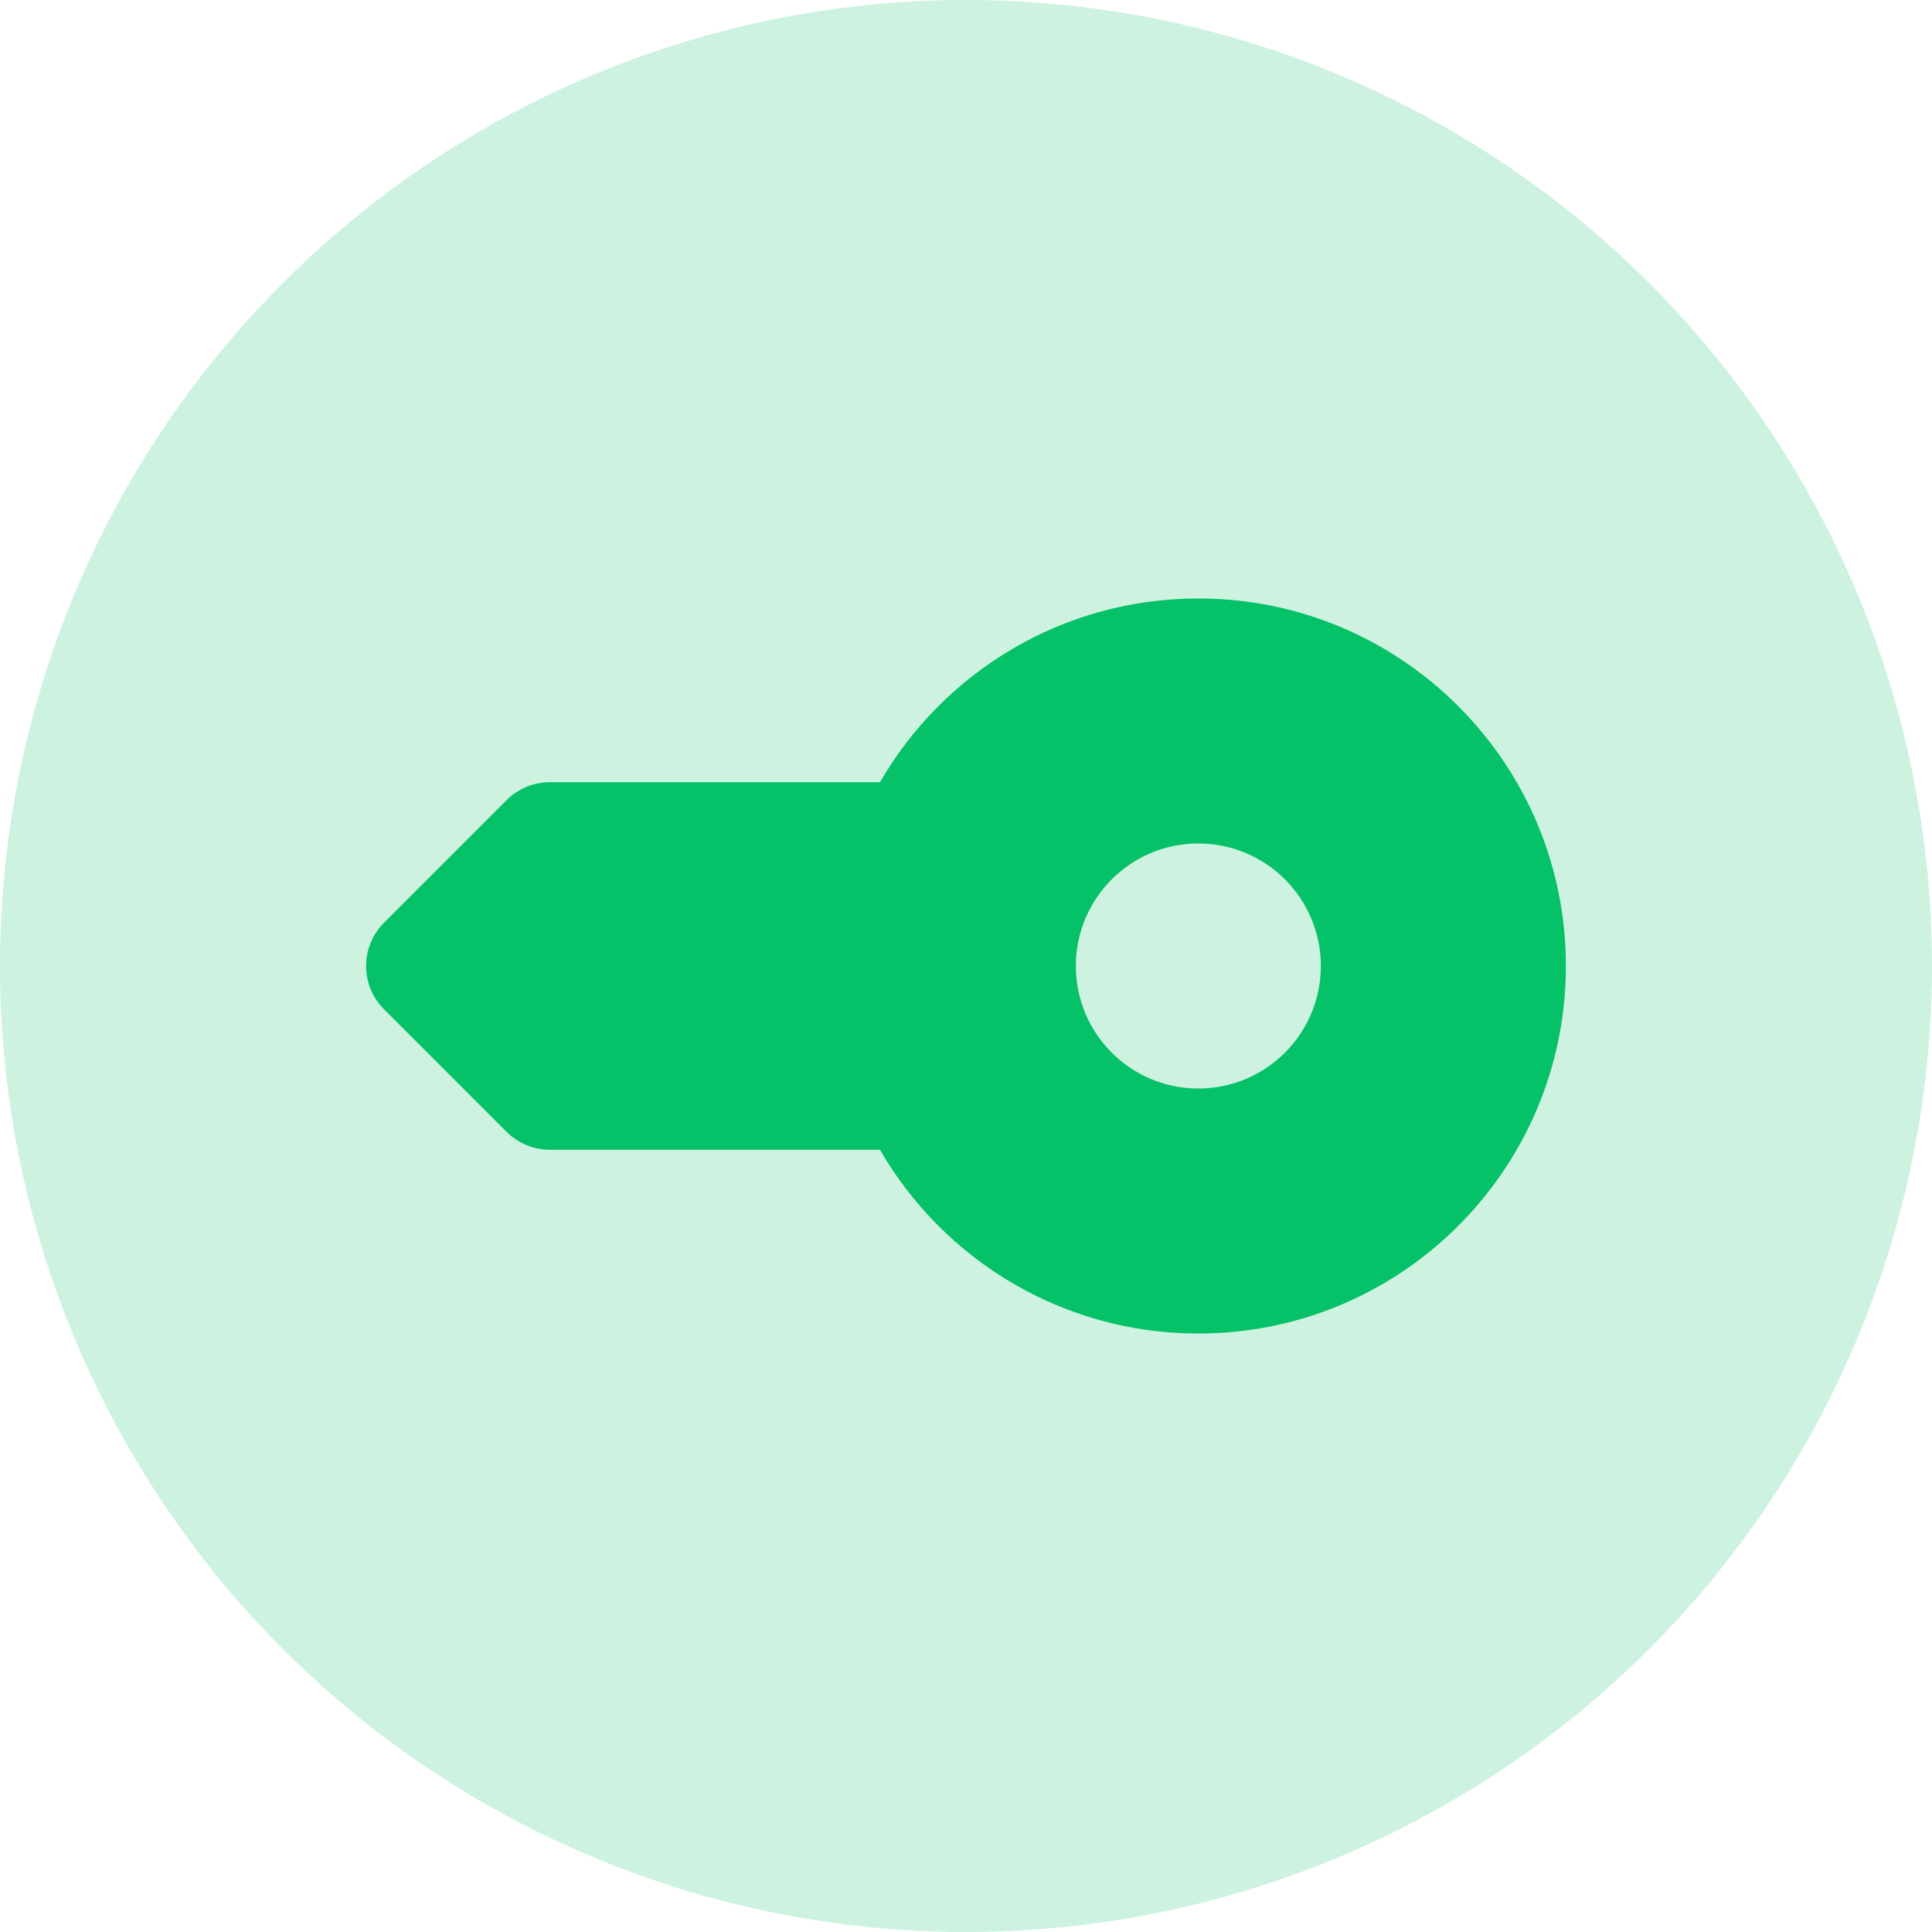 <svg width="60" height="60" viewBox="0 0 60 60" fill="none" xmlns="http://www.w3.org/2000/svg">
<g clip-path="url(#clip0_3415_26808)">
<circle opacity="0.2" cx="30" cy="30" r="30" fill="#05C168"/>
<path fill-rule="evenodd" clip-rule="evenodd" d="M37.215 41.414C43.519 41.414 48.63 36.304 48.63 30C48.63 23.696 43.519 18.586 37.215 18.586C32.991 18.586 29.302 20.881 27.328 24.293H17.075C16.57 24.293 16.087 24.494 15.73 24.851L11.927 28.655C11.184 29.398 11.184 30.602 11.927 31.345L15.732 35.15C16.089 35.507 16.573 35.707 17.078 35.707H27.328C29.302 39.119 32.991 41.414 37.215 41.414ZM41.02 30C41.02 32.101 39.317 33.805 37.215 33.805C35.114 33.805 33.411 32.101 33.411 30C33.411 27.899 35.114 26.195 37.215 26.195C39.317 26.195 41.02 27.899 41.02 30Z" fill="#05C168"/>
</g>
<defs>
<clipPath id="clip0_3415_26808">
<rect width="60" height="60" fill="white"/>
</clipPath>
</defs>
</svg>
